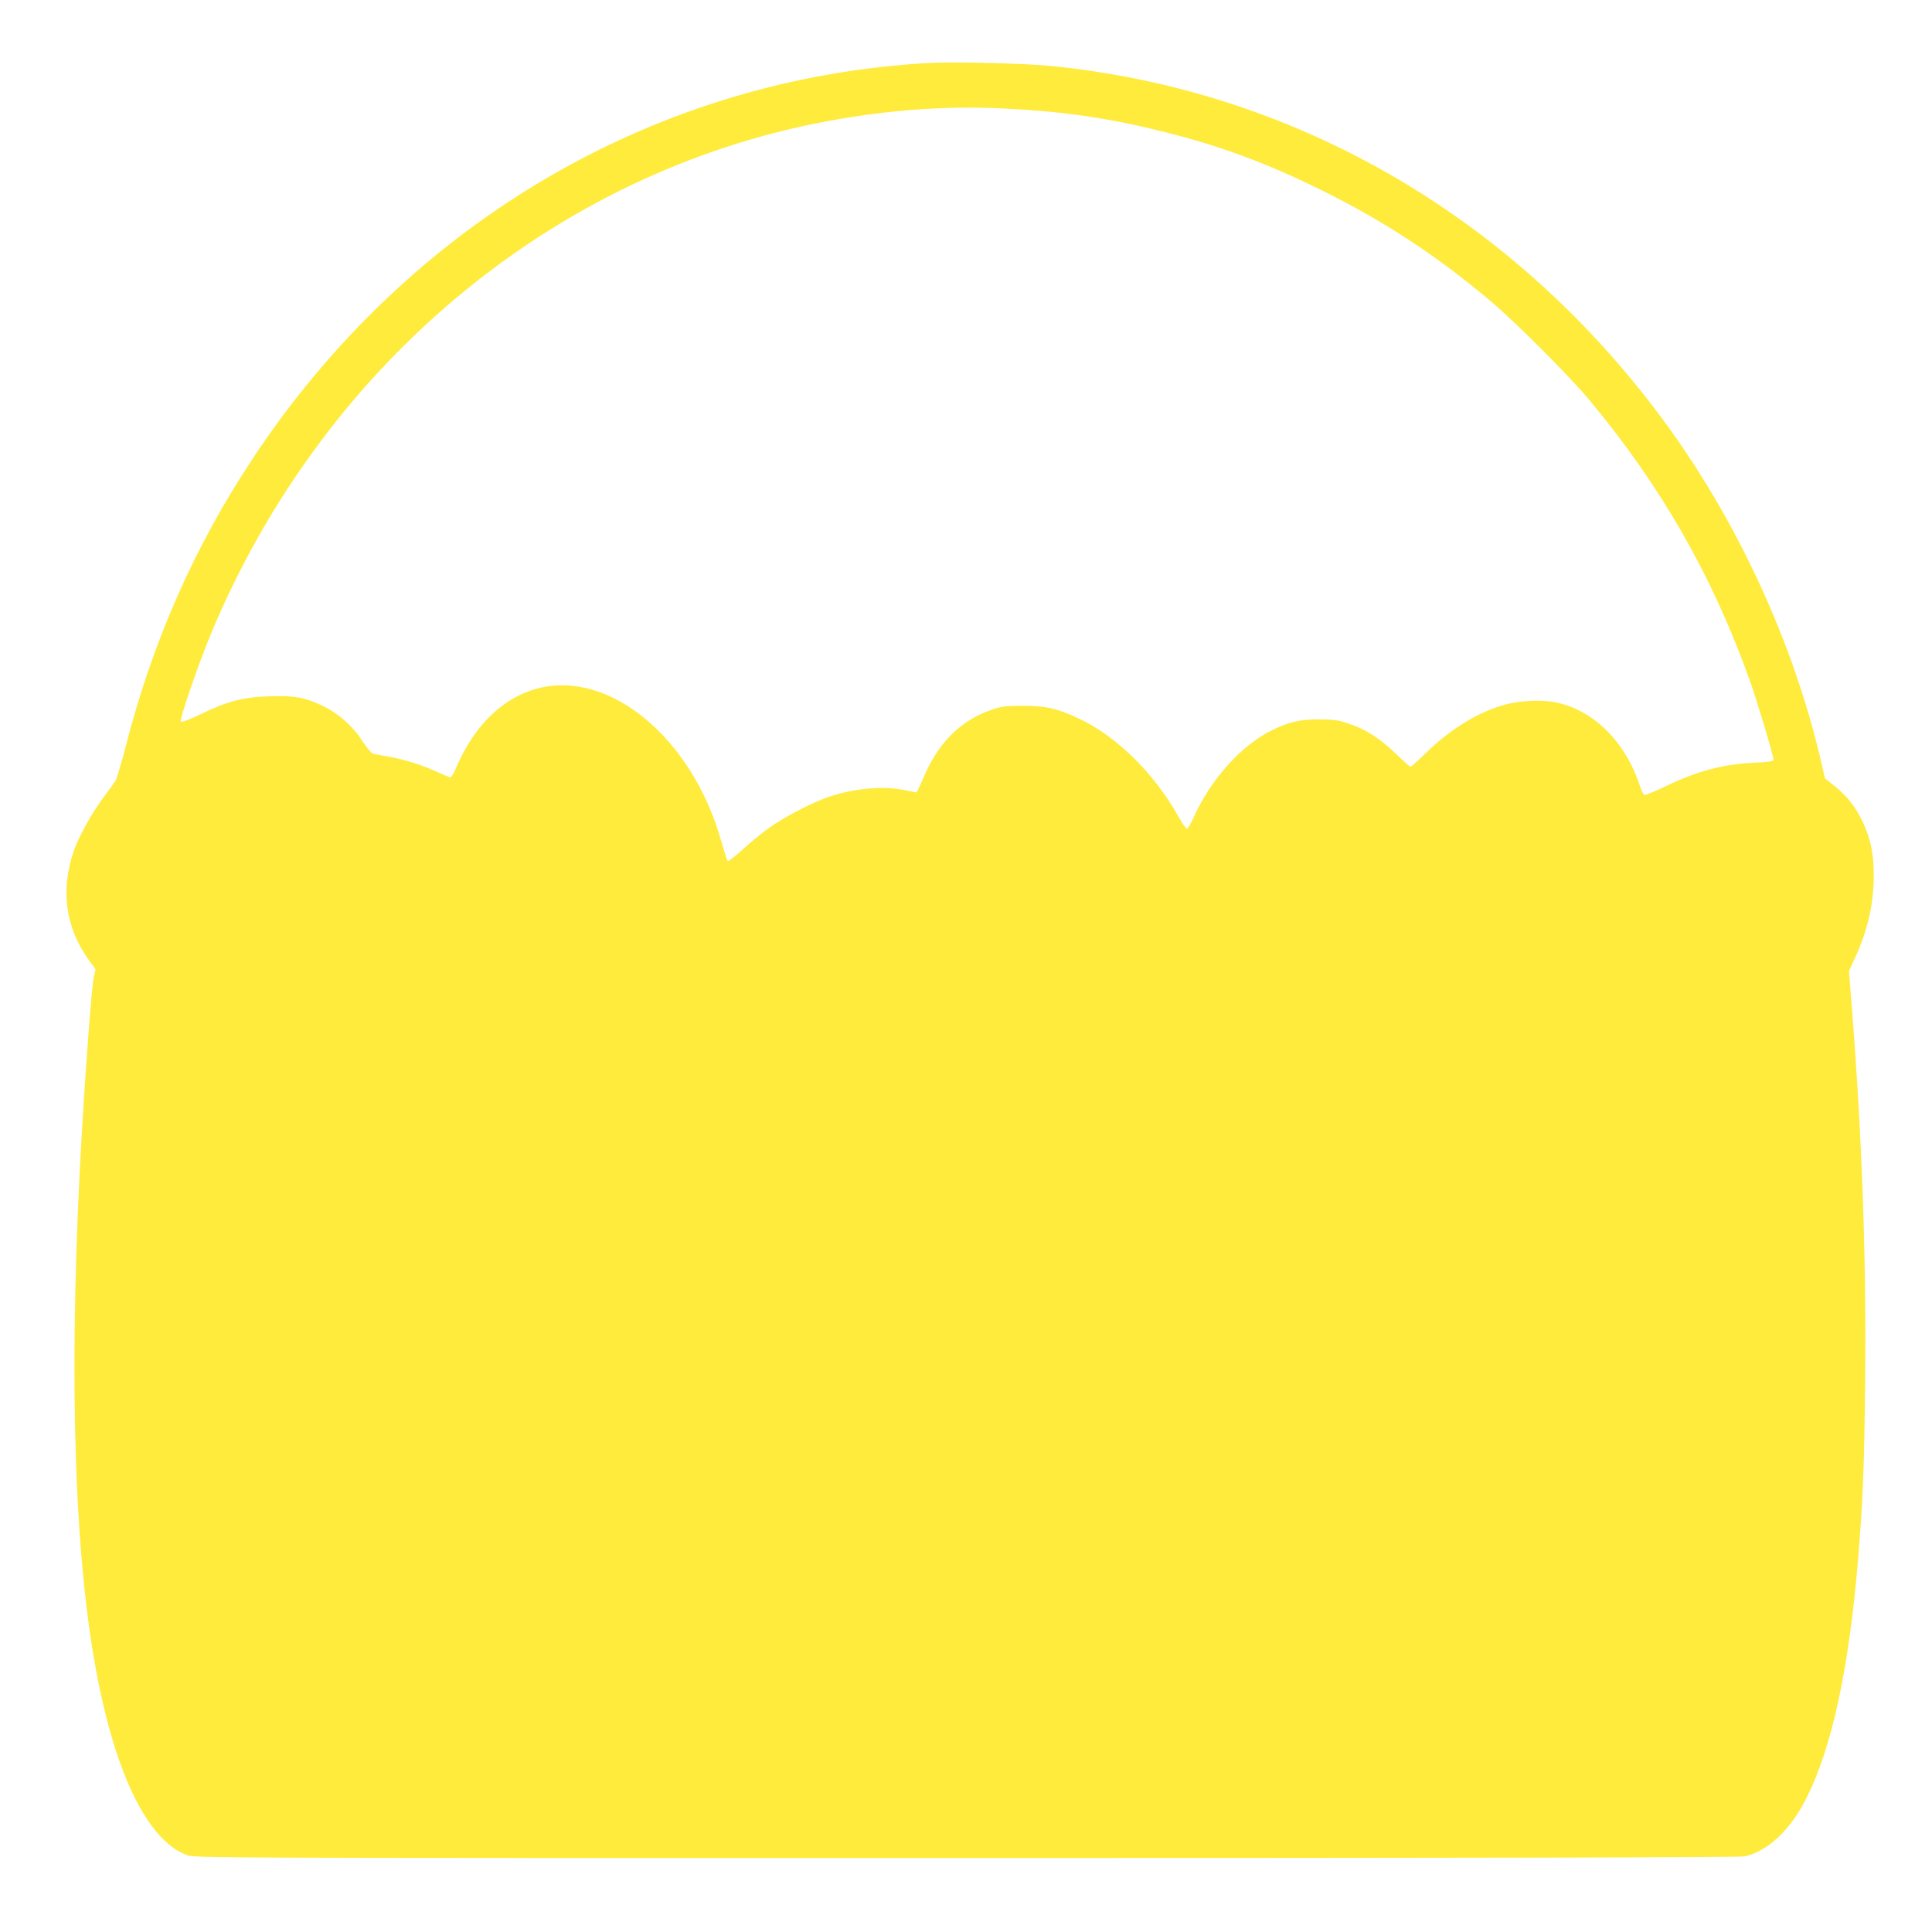 <?xml version="1.0" standalone="no"?>
<!DOCTYPE svg PUBLIC "-//W3C//DTD SVG 20010904//EN"
 "http://www.w3.org/TR/2001/REC-SVG-20010904/DTD/svg10.dtd">
<svg version="1.0" xmlns="http://www.w3.org/2000/svg"
 width="1280pt" height="1280pt" viewBox="0 0 1280 1280"
 preserveAspectRatio="xMidYMid meet">
<g transform="translate(0,1280) scale(0.1,-0.1)"
fill="#ffeb3b" stroke="none">
<path d="M6180 12384 c-1814 -92 -3456 -1045 -4497 -2609 -393 -590 -675
-1229 -854 -1935 -28 -107 -57 -204 -65 -215 -7 -11 -45 -63 -84 -115 -75
-103 -159 -255 -191 -347 -89 -258 -56 -506 97 -720 l47 -65 -12 -52 c-12 -53
-50 -545 -76 -981 -90 -1508 -62 -2739 81 -3552 126 -723 346 -1184 611 -1283
53 -20 83 -20 5166 -20 3411 0 5127 4 5156 11 157 36 306 178 413 394 166 333
278 853 338 1572 33 408 41 600 47 1183 8 815 -19 1590 -87 2461 l-20 256 39
84 c83 180 124 357 125 539 1 150 -19 249 -73 365 -47 99 -102 169 -185 236
l-65 52 -21 91 c-185 811 -569 1638 -1072 2312 -1002 1340 -2447 2166 -4058
2319 -161 15 -611 26 -760 19z m495 -304 c387 -20 687 -65 1050 -157 362 -91
667 -204 1020 -378 417 -205 766 -433 1125 -735 173 -146 525 -498 664 -665
473 -568 815 -1167 1063 -1865 45 -126 153 -489 153 -514 0 -10 -32 -15 -127
-19 -213 -11 -380 -56 -592 -158 -68 -33 -129 -58 -136 -56 -7 3 -20 29 -30
59 -94 291 -305 502 -555 554 -90 19 -232 14 -330 -12 -176 -46 -360 -156
-525 -315 -56 -55 -106 -99 -110 -99 -5 0 -49 40 -99 88 -104 100 -195 159
-311 198 -67 23 -98 27 -190 28 -130 1 -204 -16 -320 -73 -201 -99 -404 -325
-516 -575 -19 -42 -39 -76 -45 -76 -7 0 -33 37 -58 83 -162 287 -410 530 -659
647 -141 66 -223 85 -372 84 -116 0 -139 -3 -210 -28 -204 -71 -354 -222 -450
-456 -21 -49 -41 -90 -44 -90 -3 0 -38 7 -76 15 -138 29 -331 13 -494 -41
-112 -37 -304 -135 -406 -209 -49 -35 -130 -101 -178 -146 -49 -45 -92 -78
-96 -73 -5 5 -24 66 -44 136 -191 676 -736 1130 -1211 1008 -231 -59 -422
-243 -542 -522 -15 -38 -34 -68 -40 -68 -6 0 -45 16 -86 35 -100 46 -214 82
-318 101 -47 9 -94 17 -106 20 -12 2 -40 34 -72 83 -65 100 -154 180 -257 231
-121 59 -193 73 -360 67 -175 -6 -279 -33 -454 -118 -69 -33 -128 -56 -133
-51 -11 11 115 380 197 577 756 1820 2337 3112 4182 3419 379 64 735 85 1098
66z"/>
</g>
</svg>
